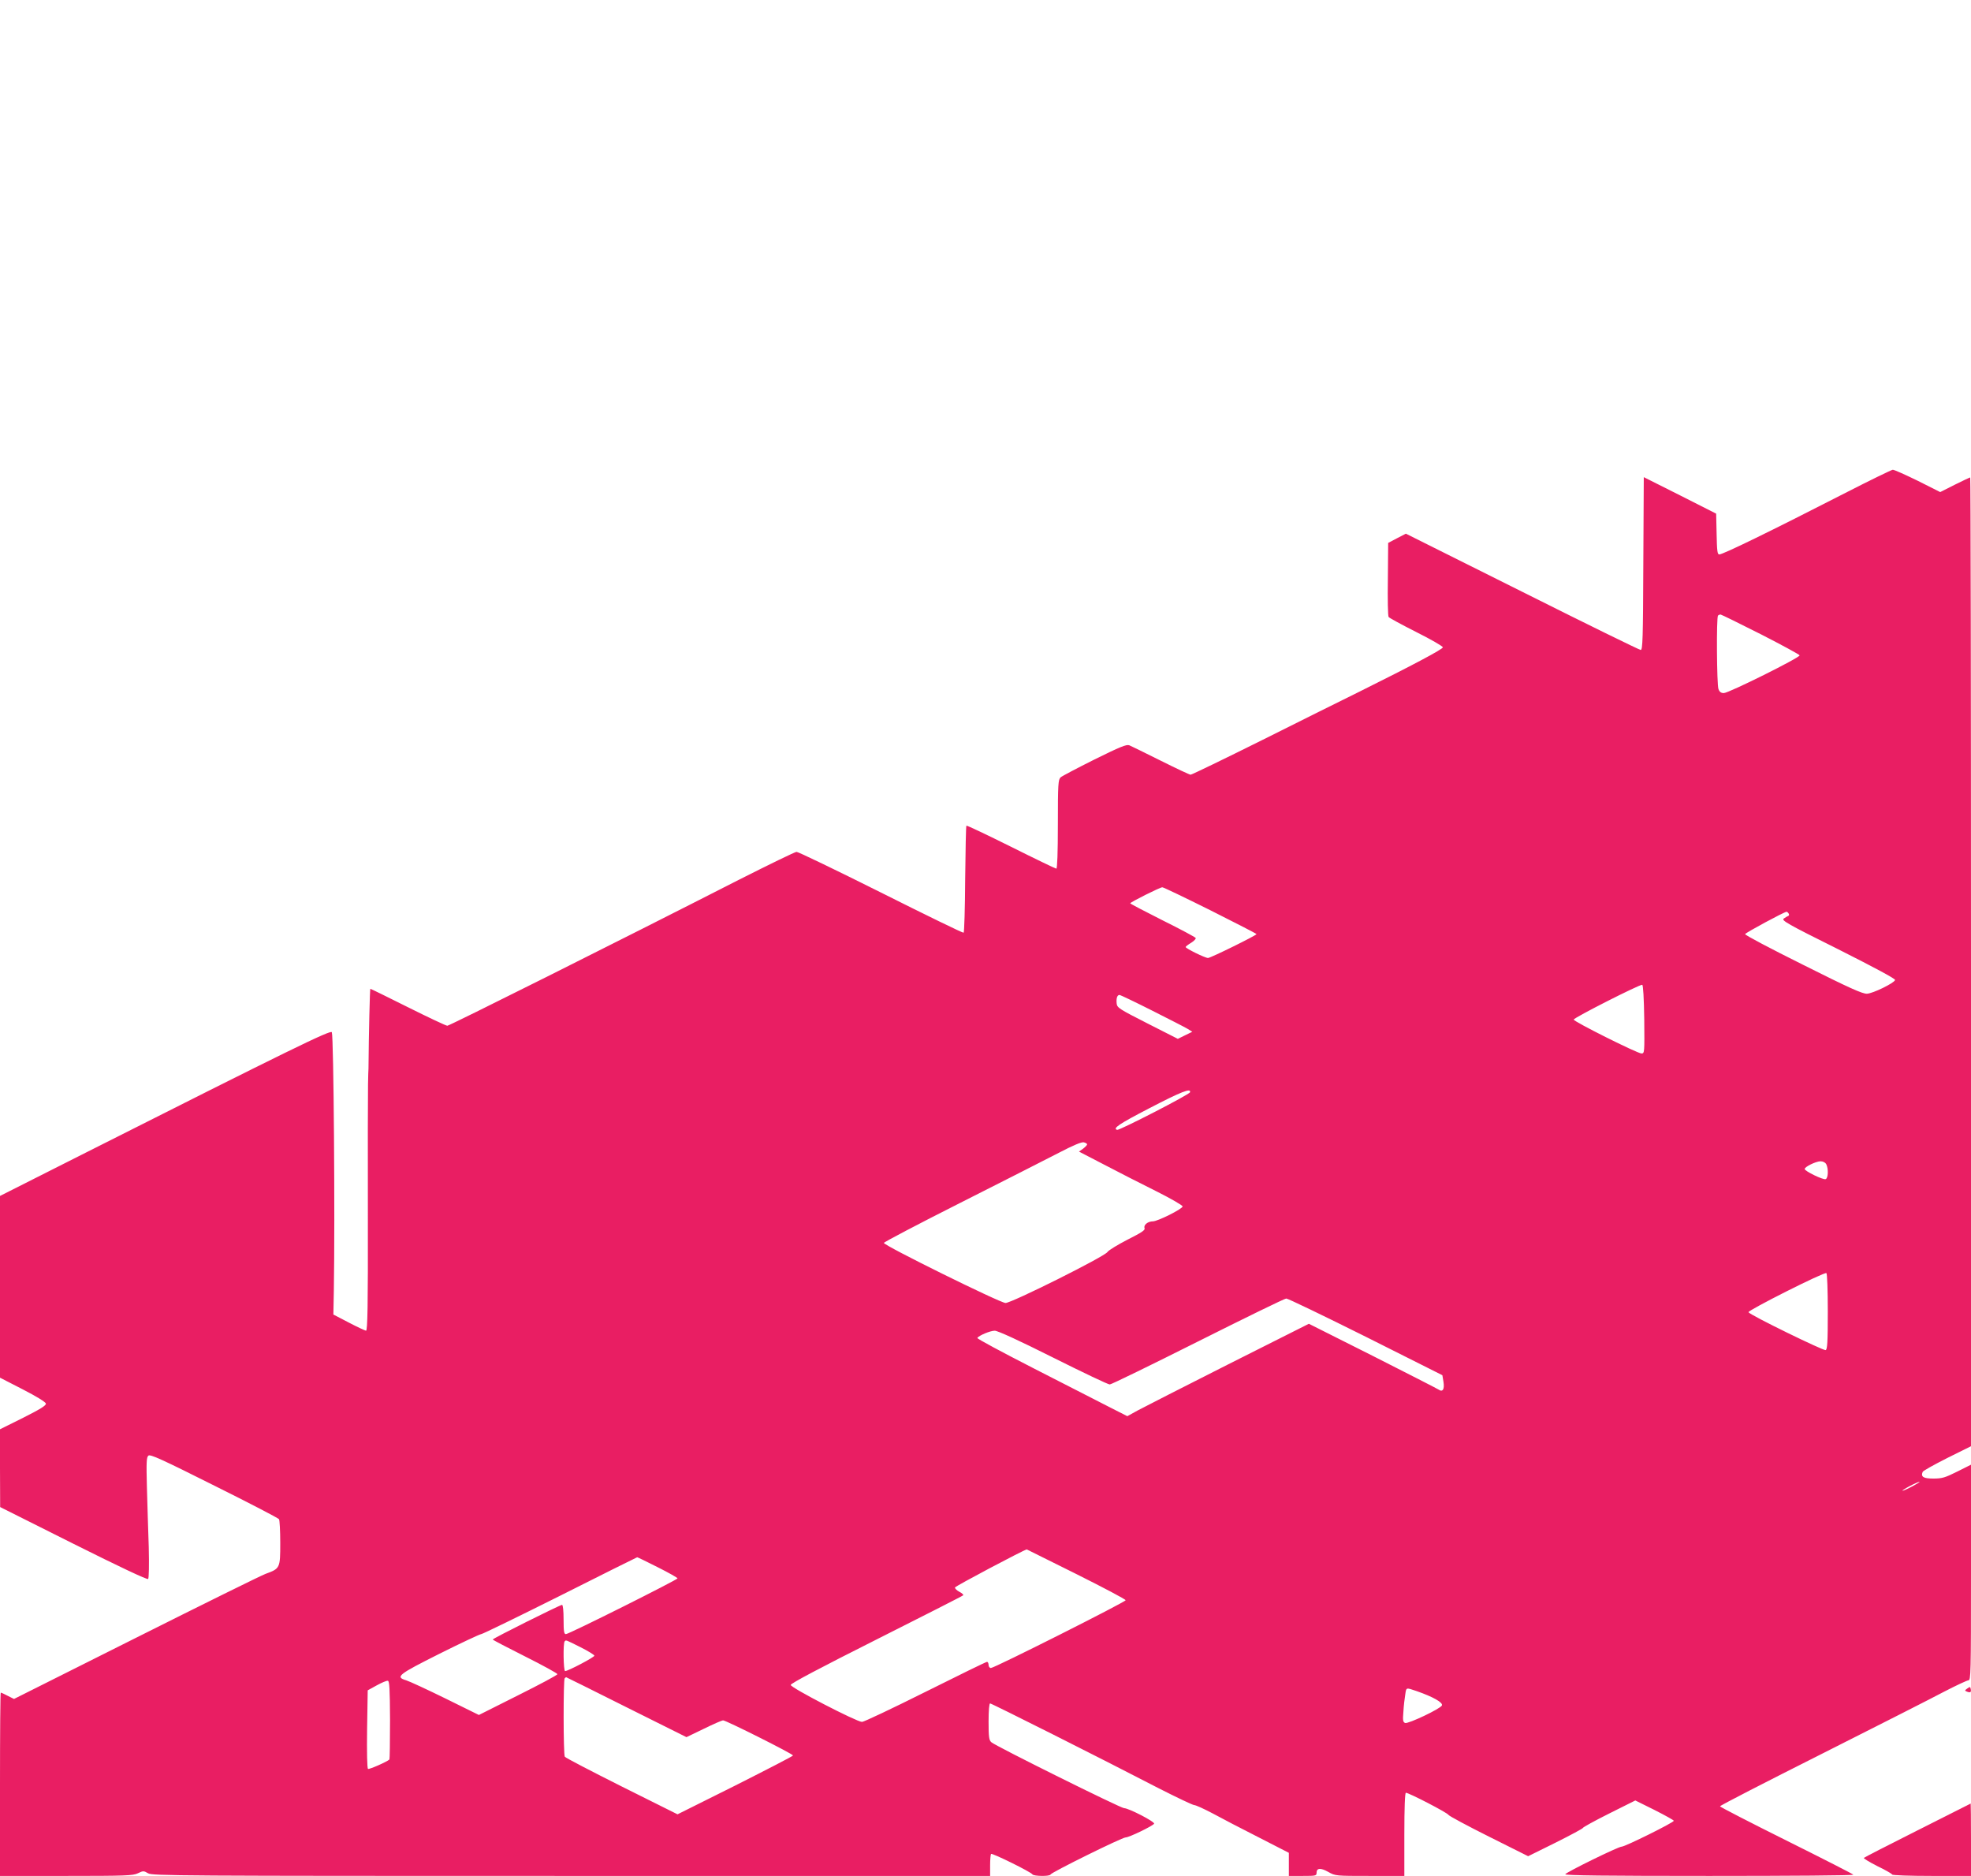 <?xml version="1.0" standalone="no"?>
<!DOCTYPE svg PUBLIC "-//W3C//DTD SVG 20010904//EN"
 "http://www.w3.org/TR/2001/REC-SVG-20010904/DTD/svg10.dtd">
<svg version="1.0" xmlns="http://www.w3.org/2000/svg"
 width="1280pt" height="1218pt" viewBox="0 0 1280 1218"
 preserveAspectRatio="xMidYMid meet">
<g transform="translate(0,1218) scale(0.1,-0.1)"
fill="#e91e63" stroke="none">
<path d="M11985 8980 c-488 -250 -796 -400 -820 -400 -12 0 -15 24 -17 133
l-3 132 -235 119 -235 118 -3 -561 c-2 -489 -4 -561 -17 -561 -8 0 -355 170
-770 378 l-755 377 -58 -30 -57 -30 -2 -235 c-2 -129 0 -240 5 -246 4 -6 85
-50 180 -98 94 -47 172 -92 172 -99 0 -12 -196 -116 -540 -287 -102 -50 -387
-192 -635 -316 -247 -123 -456 -224 -463 -224 -7 0 -94 41 -194 91 -100 50
-192 95 -204 100 -19 7 -60 -10 -226 -92 -112 -56 -211 -108 -220 -116 -16
-15 -18 -42 -18 -305 0 -184 -4 -288 -10 -288 -5 0 -138 64 -294 142 -157 78
-287 140 -290 137 -3 -3 -6 -159 -8 -348 -1 -188 -6 -345 -10 -347 -4 -3 -246
115 -537 261 -292 146 -539 265 -548 264 -10 0 -180 -83 -378 -183 -794 -405
-1876 -946 -1890 -946 -8 0 -123 54 -255 120 -132 66 -242 120 -245 120 -3 0
-10 -283 -12 -517 -1 -7 -2 -55 -3 -105 -1 -51 -2 -432 -1 -845 1 -593 -2
-753 -12 -753 -6 1 -57 24 -112 53 l-100 52 3 155 c8 477 -1 1643 -13 1678 -6
17 -272 -113 -1622 -794 l-533 -269 0 -590 0 -590 148 -76 c86 -44 148 -82
150 -92 3 -12 -36 -36 -147 -92 l-151 -75 0 -253 1 -252 475 -238 c302 -151
480 -235 486 -229 5 5 7 87 4 208 -4 109 -9 285 -12 390 -4 160 -3 193 10 203
12 10 89 -25 428 -195 227 -113 416 -211 420 -218 4 -6 8 -75 8 -153 0 -166
-1 -167 -96 -202 -32 -12 -412 -200 -845 -417 l-788 -395 -40 20 c-22 12 -43
21 -46 21 -3 0 -5 -268 -5 -595 l0 -595 430 0 c386 0 433 2 465 17 35 17 38
17 67 0 28 -16 194 -17 2749 -17 l2719 0 0 68 c0 38 3 71 6 75 7 7 259 -117
269 -133 8 -12 112 -14 117 -1 5 14 465 241 488 241 23 0 175 74 185 89 7 12
-165 101 -195 101 -22 0 -834 403 -862 428 -15 13 -18 33 -18 134 0 72 4 118
10 118 10 0 715 -354 1095 -551 116 -59 219 -108 230 -109 11 0 65 -25 120
-54 55 -30 189 -100 298 -155 l197 -101 0 -75 0 -75 90 0 c84 0 90 1 90 20 0
32 26 34 76 6 46 -26 48 -26 270 -26 l224 0 0 270 c0 176 4 270 10 270 19 0
269 -129 277 -144 4 -7 123 -71 263 -141 l254 -127 178 88 c98 49 178 92 178
96 0 4 76 46 170 93 l170 85 125 -62 c69 -35 125 -66 125 -70 0 -11 -316 -168
-339 -168 -22 0 -356 -164 -366 -179 -4 -8 268 -11 935 -11 518 0 939 3 936 8
-2 4 -198 104 -435 222 -237 118 -431 218 -431 222 0 5 296 157 658 339 361
182 720 364 797 405 77 40 148 73 158 74 16 0 17 40 17 700 l0 700 -90 -45
c-78 -39 -98 -45 -154 -45 -65 0 -83 11 -70 43 2 7 74 47 159 90 l155 77 0
3145 c0 1730 -2 3145 -5 3145 -3 0 -48 -21 -100 -47 l-95 -48 -145 73 c-80 39
-153 72 -163 72 -9 -1 -147 -68 -307 -150z m-550 -918 c137 -70 251 -132 252
-137 4 -14 -461 -245 -492 -245 -18 0 -28 7 -35 26 -11 28 -14 467 -3 477 3 4
11 7 17 7 6 -1 123 -58 261 -128z m-3575 -1792 c165 -83 300 -152 300 -155 0
-8 -298 -155 -315 -155 -19 0 -145 62 -145 71 0 4 16 16 36 28 19 12 32 26 29
31 -4 6 -101 58 -216 115 -115 58 -209 107 -209 110 0 7 193 104 208 104 6 1
147 -67 312 -149z m3756 -22 c4 -6 3 -13 -3 -15 -6 -2 -19 -10 -29 -17 -16
-12 19 -33 355 -200 228 -115 371 -191 368 -199 -6 -20 -145 -88 -183 -89 -29
-1 -116 38 -415 188 -209 104 -378 193 -376 199 3 9 253 144 269 145 4 0 10
-5 14 -12z m-938 -686 c2 -217 2 -222 -18 -222 -26 0 -440 207 -440 220 0 12
430 230 445 226 6 -2 11 -87 13 -224z m-3195 56 c111 -56 215 -109 231 -119
l29 -18 -47 -23 -47 -23 -197 100 c-181 92 -197 102 -200 128 -4 34 3 57 18
57 6 0 102 -46 213 -102z m245 -530 c-4 -15 -458 -248 -473 -244 -32 9 13 39
210 141 206 107 272 133 263 103z m-668 -338 c0 -5 -12 -17 -26 -28 l-27 -19
164 -85 c90 -47 242 -125 337 -172 94 -47 172 -92 172 -99 0 -16 -162 -97
-193 -97 -33 0 -62 -24 -54 -44 5 -13 -18 -28 -111 -75 -64 -33 -123 -69 -130
-80 -17 -29 -622 -331 -662 -331 -34 0 -790 373 -790 390 0 5 224 123 498 261
273 138 561 284 638 324 96 50 149 72 163 68 12 -3 21 -9 21 -13z m4800 -129
c15 -29 13 -91 -4 -97 -16 -6 -136 52 -136 66 0 14 71 49 102 50 17 0 31 -7
38 -19z m10 -957 c0 -199 -3 -246 -14 -250 -14 -5 -490 227 -501 246 -7 11
492 263 506 254 5 -3 9 -112 9 -250z m-3001 -163 l498 -250 7 -42 c8 -50 -5
-70 -32 -51 -9 6 -203 105 -430 220 l-412 207 -523 -263 c-287 -145 -552 -280
-589 -300 l-67 -37 -118 60 c-65 33 -285 146 -489 250 -205 105 -370 193 -367
198 10 16 84 47 113 47 19 0 157 -63 380 -175 192 -96 358 -175 367 -174 10 0
268 126 573 279 305 153 563 279 573 279 9 1 241 -111 516 -248z m3551 -971
c-30 -16 -59 -29 -65 -29 -5 0 15 13 45 29 30 16 60 29 65 29 6 0 -15 -13 -45
-29z m-5430 -570 c176 -88 320 -164 320 -170 0 -11 -852 -440 -875 -440 -8 0
-15 9 -15 20 0 11 -5 20 -10 20 -6 0 -186 -88 -400 -195 -214 -107 -400 -195
-412 -195 -36 1 -463 222 -463 240 0 10 193 112 557 295 306 154 560 283 563
287 4 3 -7 14 -25 23 -17 9 -30 22 -28 28 3 9 445 243 466 247 1 0 146 -72
322 -160z m-2720 45 c72 -36 130 -69 130 -73 0 -9 -705 -362 -725 -362 -12 0
-15 17 -15 95 0 57 -4 95 -10 95 -13 0 -450 -218 -450 -225 0 -3 95 -52 210
-110 116 -58 210 -110 210 -115 0 -6 -115 -67 -255 -137 l-255 -128 -217 107
c-120 59 -235 112 -255 118 -73 22 -54 37 217 173 140 70 262 127 270 127 8 0
238 112 512 249 274 138 499 250 501 250 1 1 61 -28 132 -64z m-500 -520 c50
-25 90 -50 90 -55 0 -10 -171 -100 -190 -100 -11 0 -14 182 -3 193 9 10 5 11
103 -38z m299 -390 l389 -194 112 54 c61 30 118 55 126 55 19 0 454 -218 454
-228 0 -4 -169 -91 -375 -195 l-375 -187 -363 181 c-199 100 -365 186 -369
193 -10 14 -10 500 -1 509 3 4 8 7 10 7 2 0 178 -88 392 -195z m-1536 -83 c0
-139 -2 -254 -4 -256 -16 -15 -132 -66 -139 -61 -6 3 -8 109 -6 258 l4 252 58
32 c33 18 65 32 73 30 10 -2 13 -51 14 -255z m6667 188 c106 -37 172 -74 164
-93 -8 -21 -219 -121 -239 -114 -14 6 -16 17 -11 75 2 37 8 87 12 110 7 47 3
46 74 22z"/>
<path d="M12776 1217 c-18 -13 -18 -14 -1 -21 22 -8 28 -3 23 19 -3 14 -5 14
-22 2z"/>
<path d="M12453 296 c-189 -95 -345 -175 -349 -179 -3 -3 36 -27 87 -53 52
-25 96 -50 97 -55 2 -5 118 -9 258 -9 l254 0 0 235 c0 129 -1 235 -2 235 -2
-1 -157 -79 -345 -174z"/>
</g>
</svg>
